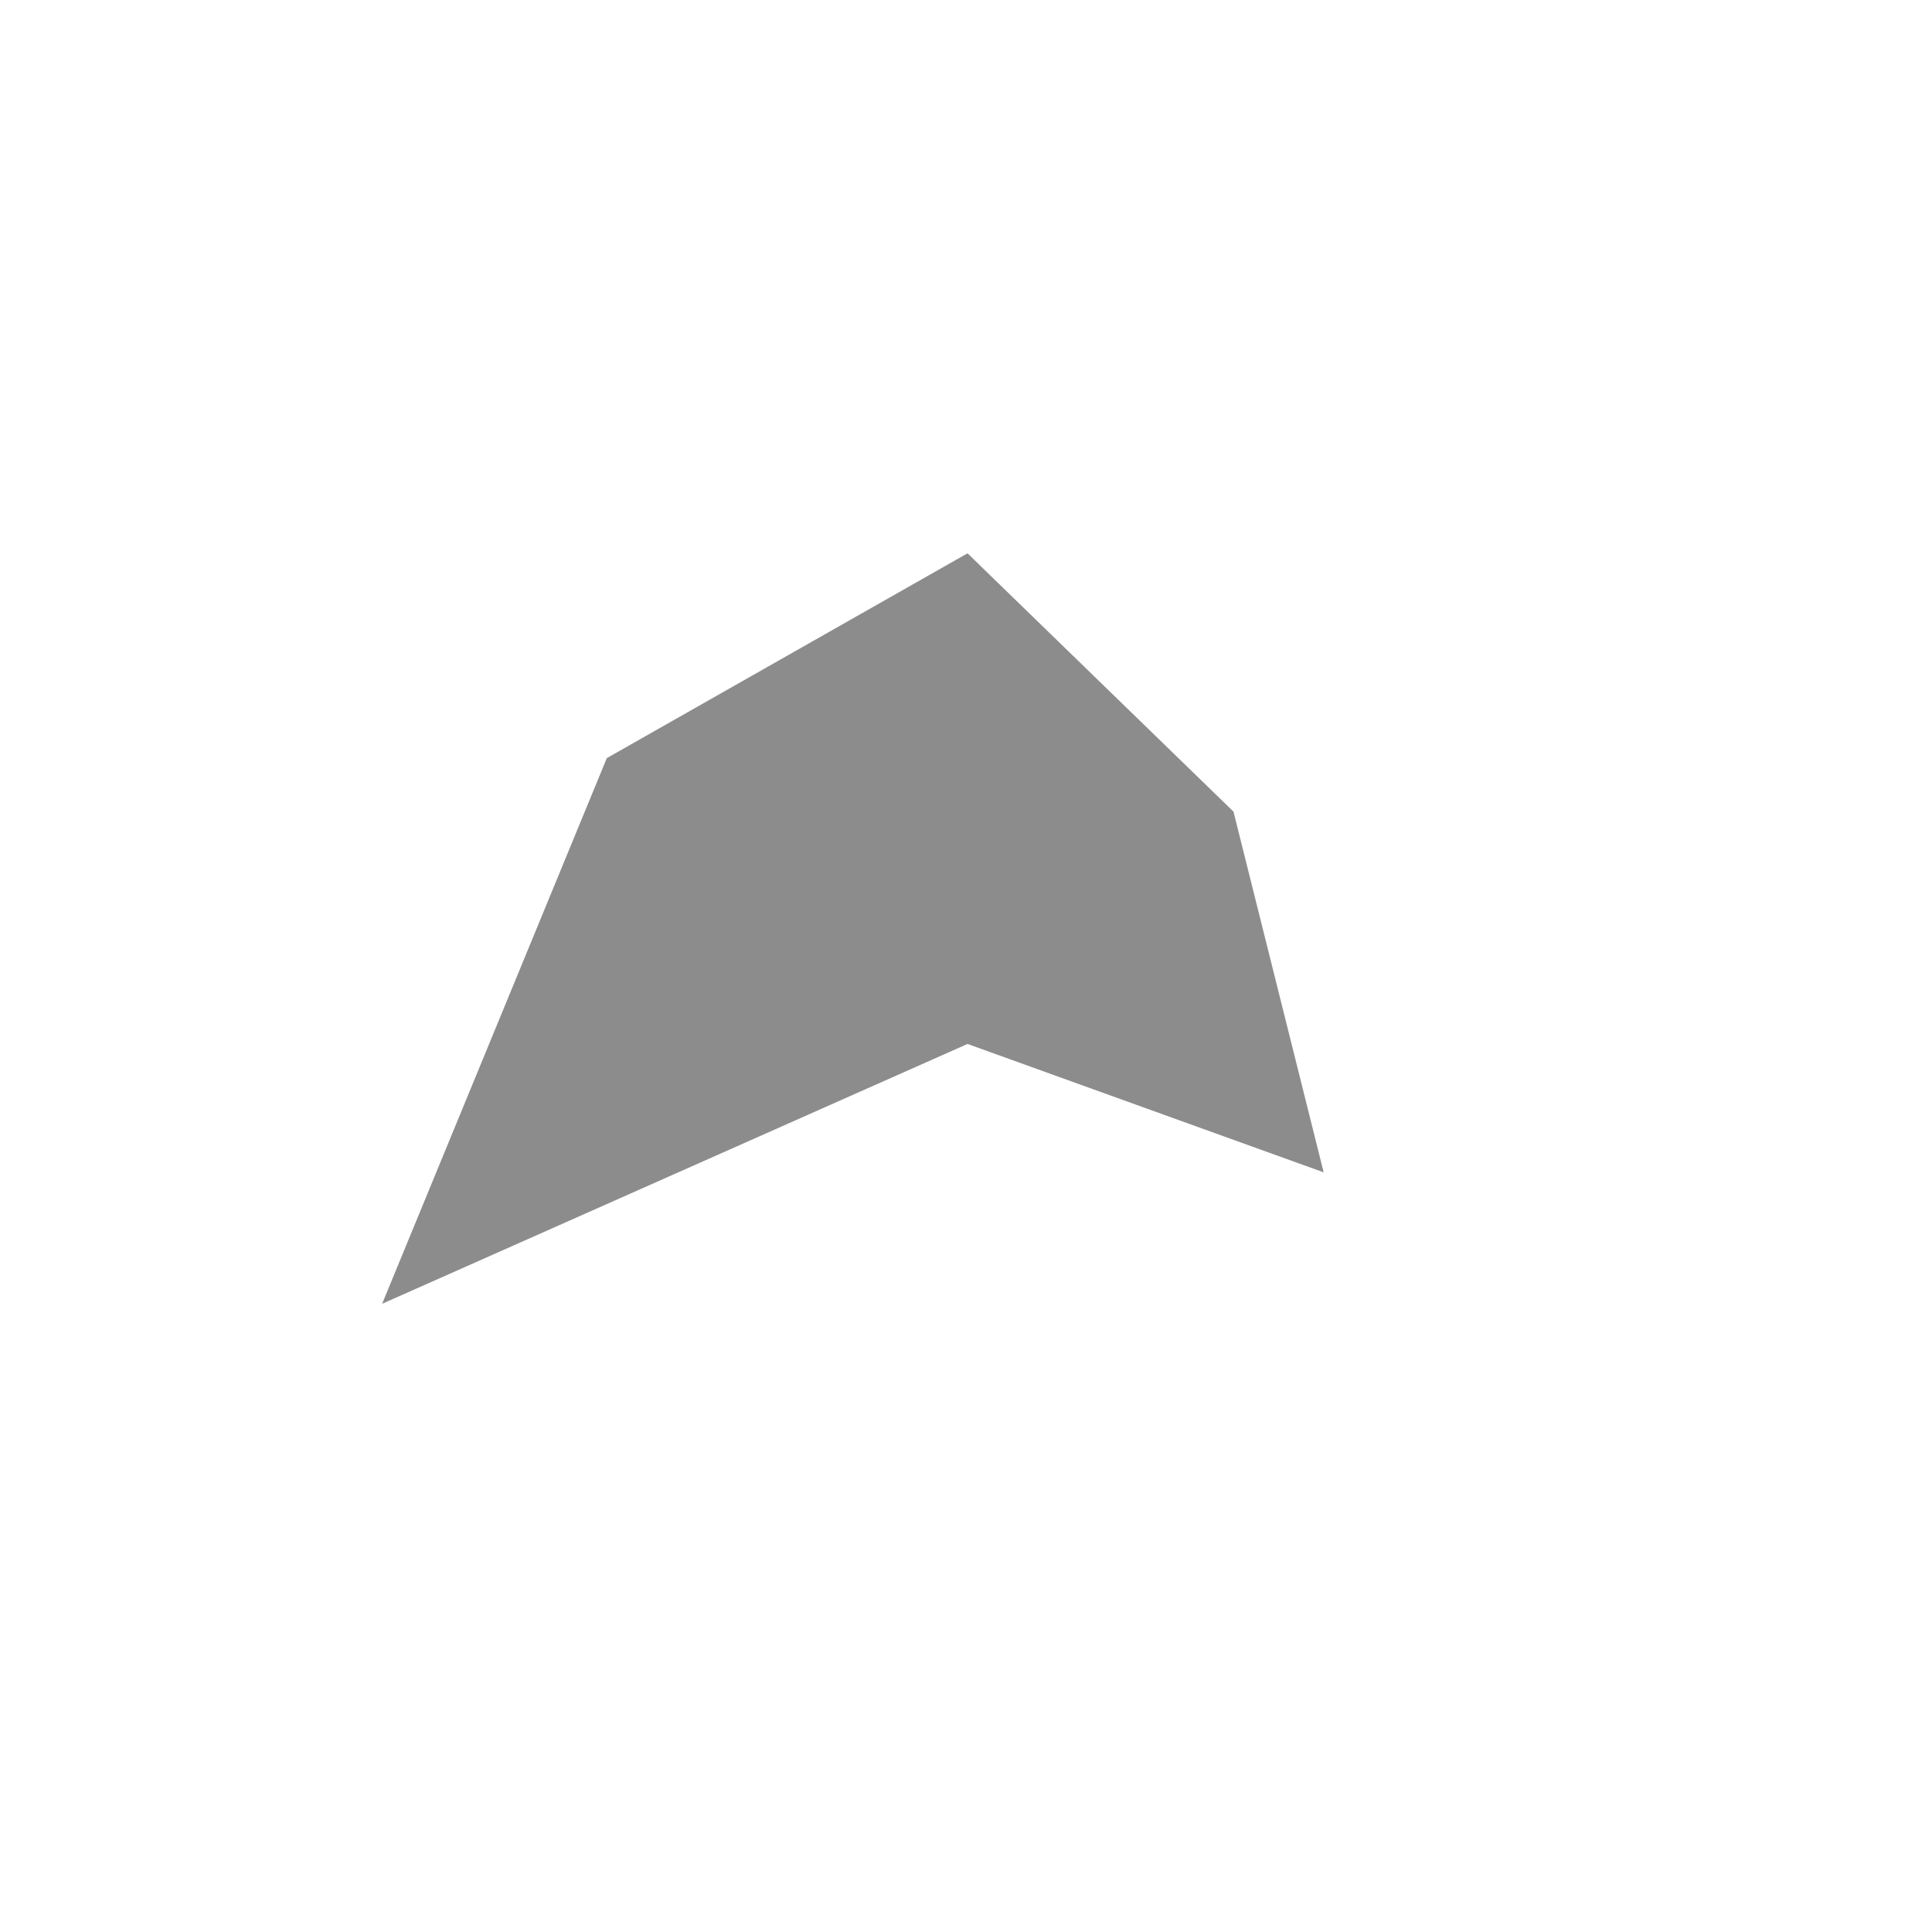 <?xml version="1.0" encoding="UTF-8"?> <svg xmlns="http://www.w3.org/2000/svg" width="632" height="632" viewBox="0 0 632 632" fill="none"><path d="M316.5 181L403.5 265.5L433 383.5L316.5 341.5L125 426.5L198.5 248L316.5 181Z" fill="black" fill-opacity="0.45"></path></svg> 